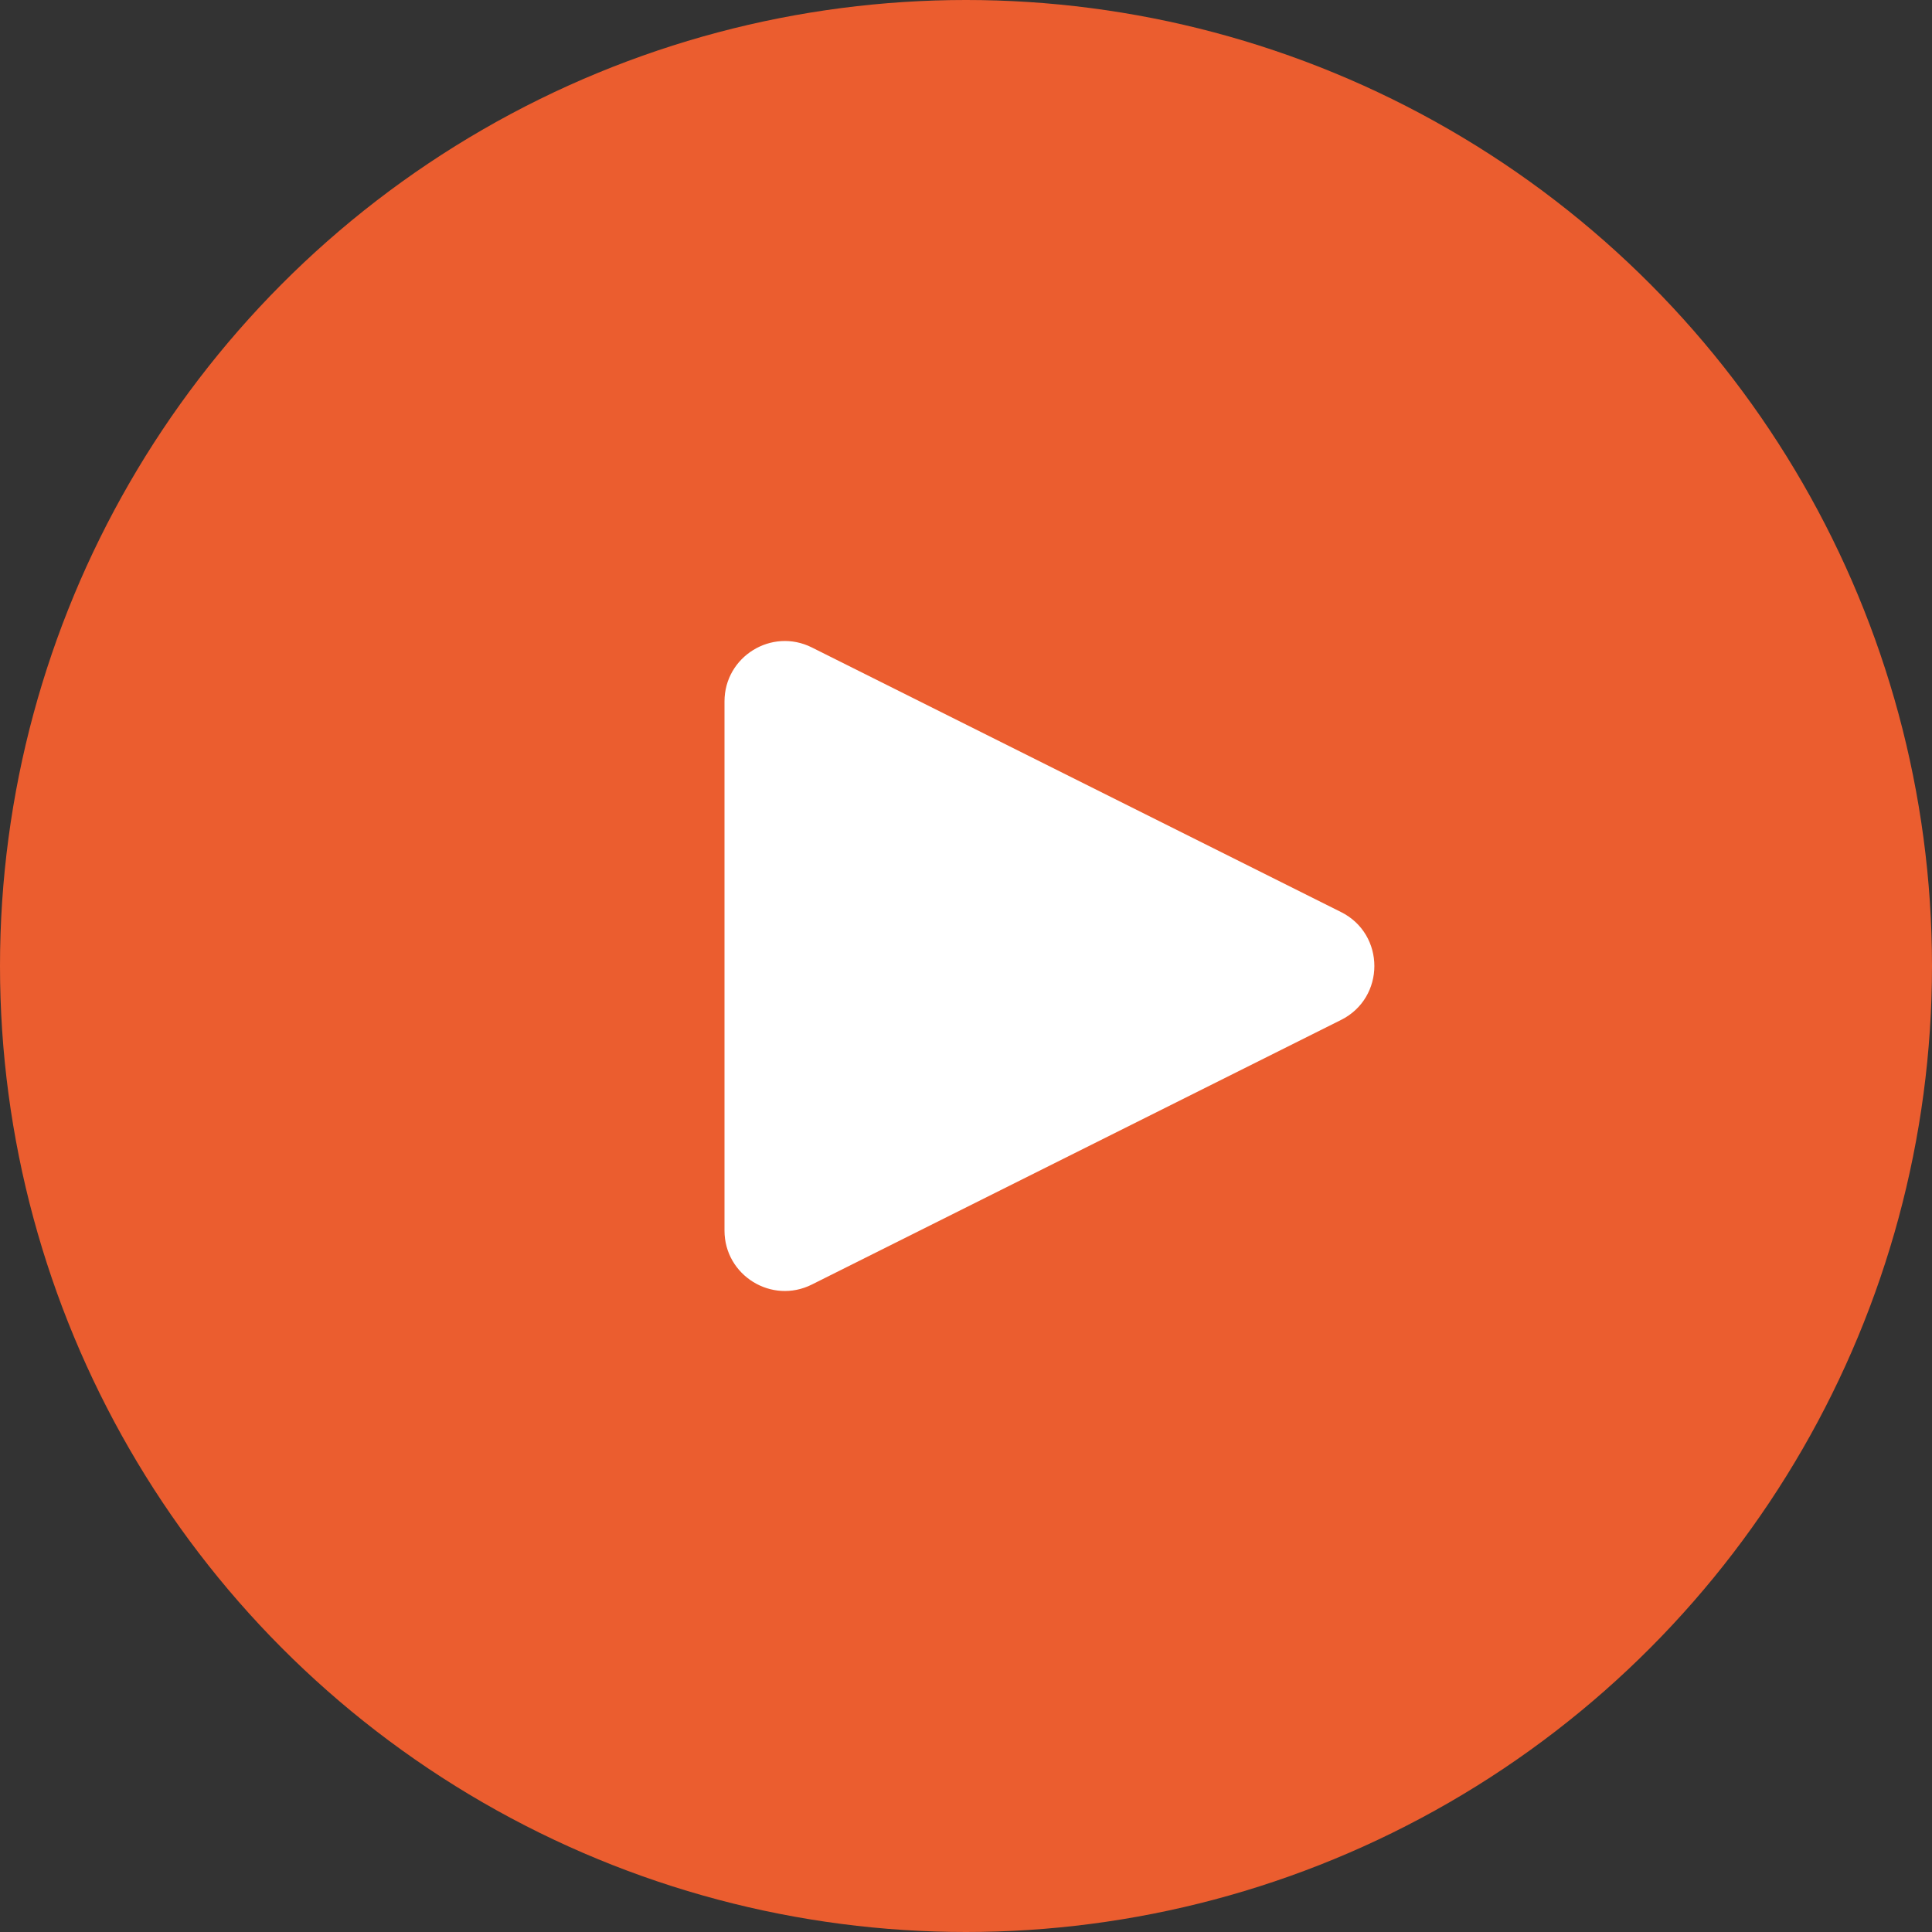 <svg width="32" height="32" viewBox="0 0 32 32" fill="none" xmlns="http://www.w3.org/2000/svg">
<rect x="0" y="0" width="32" height="32" fill="#333333" stroke="none"/>
<circle cx="16" cy="16" r="16" fill="#EB5D2F"/>
<path d="M12 11.618C12 10.875 12.782 10.391 13.447 10.724L22.211 15.106C22.948 15.474 22.948 16.526 22.211 16.894L13.447 21.276C12.782 21.609 12 21.125 12 20.382V11.618Z" fill="white"/>
</svg>
